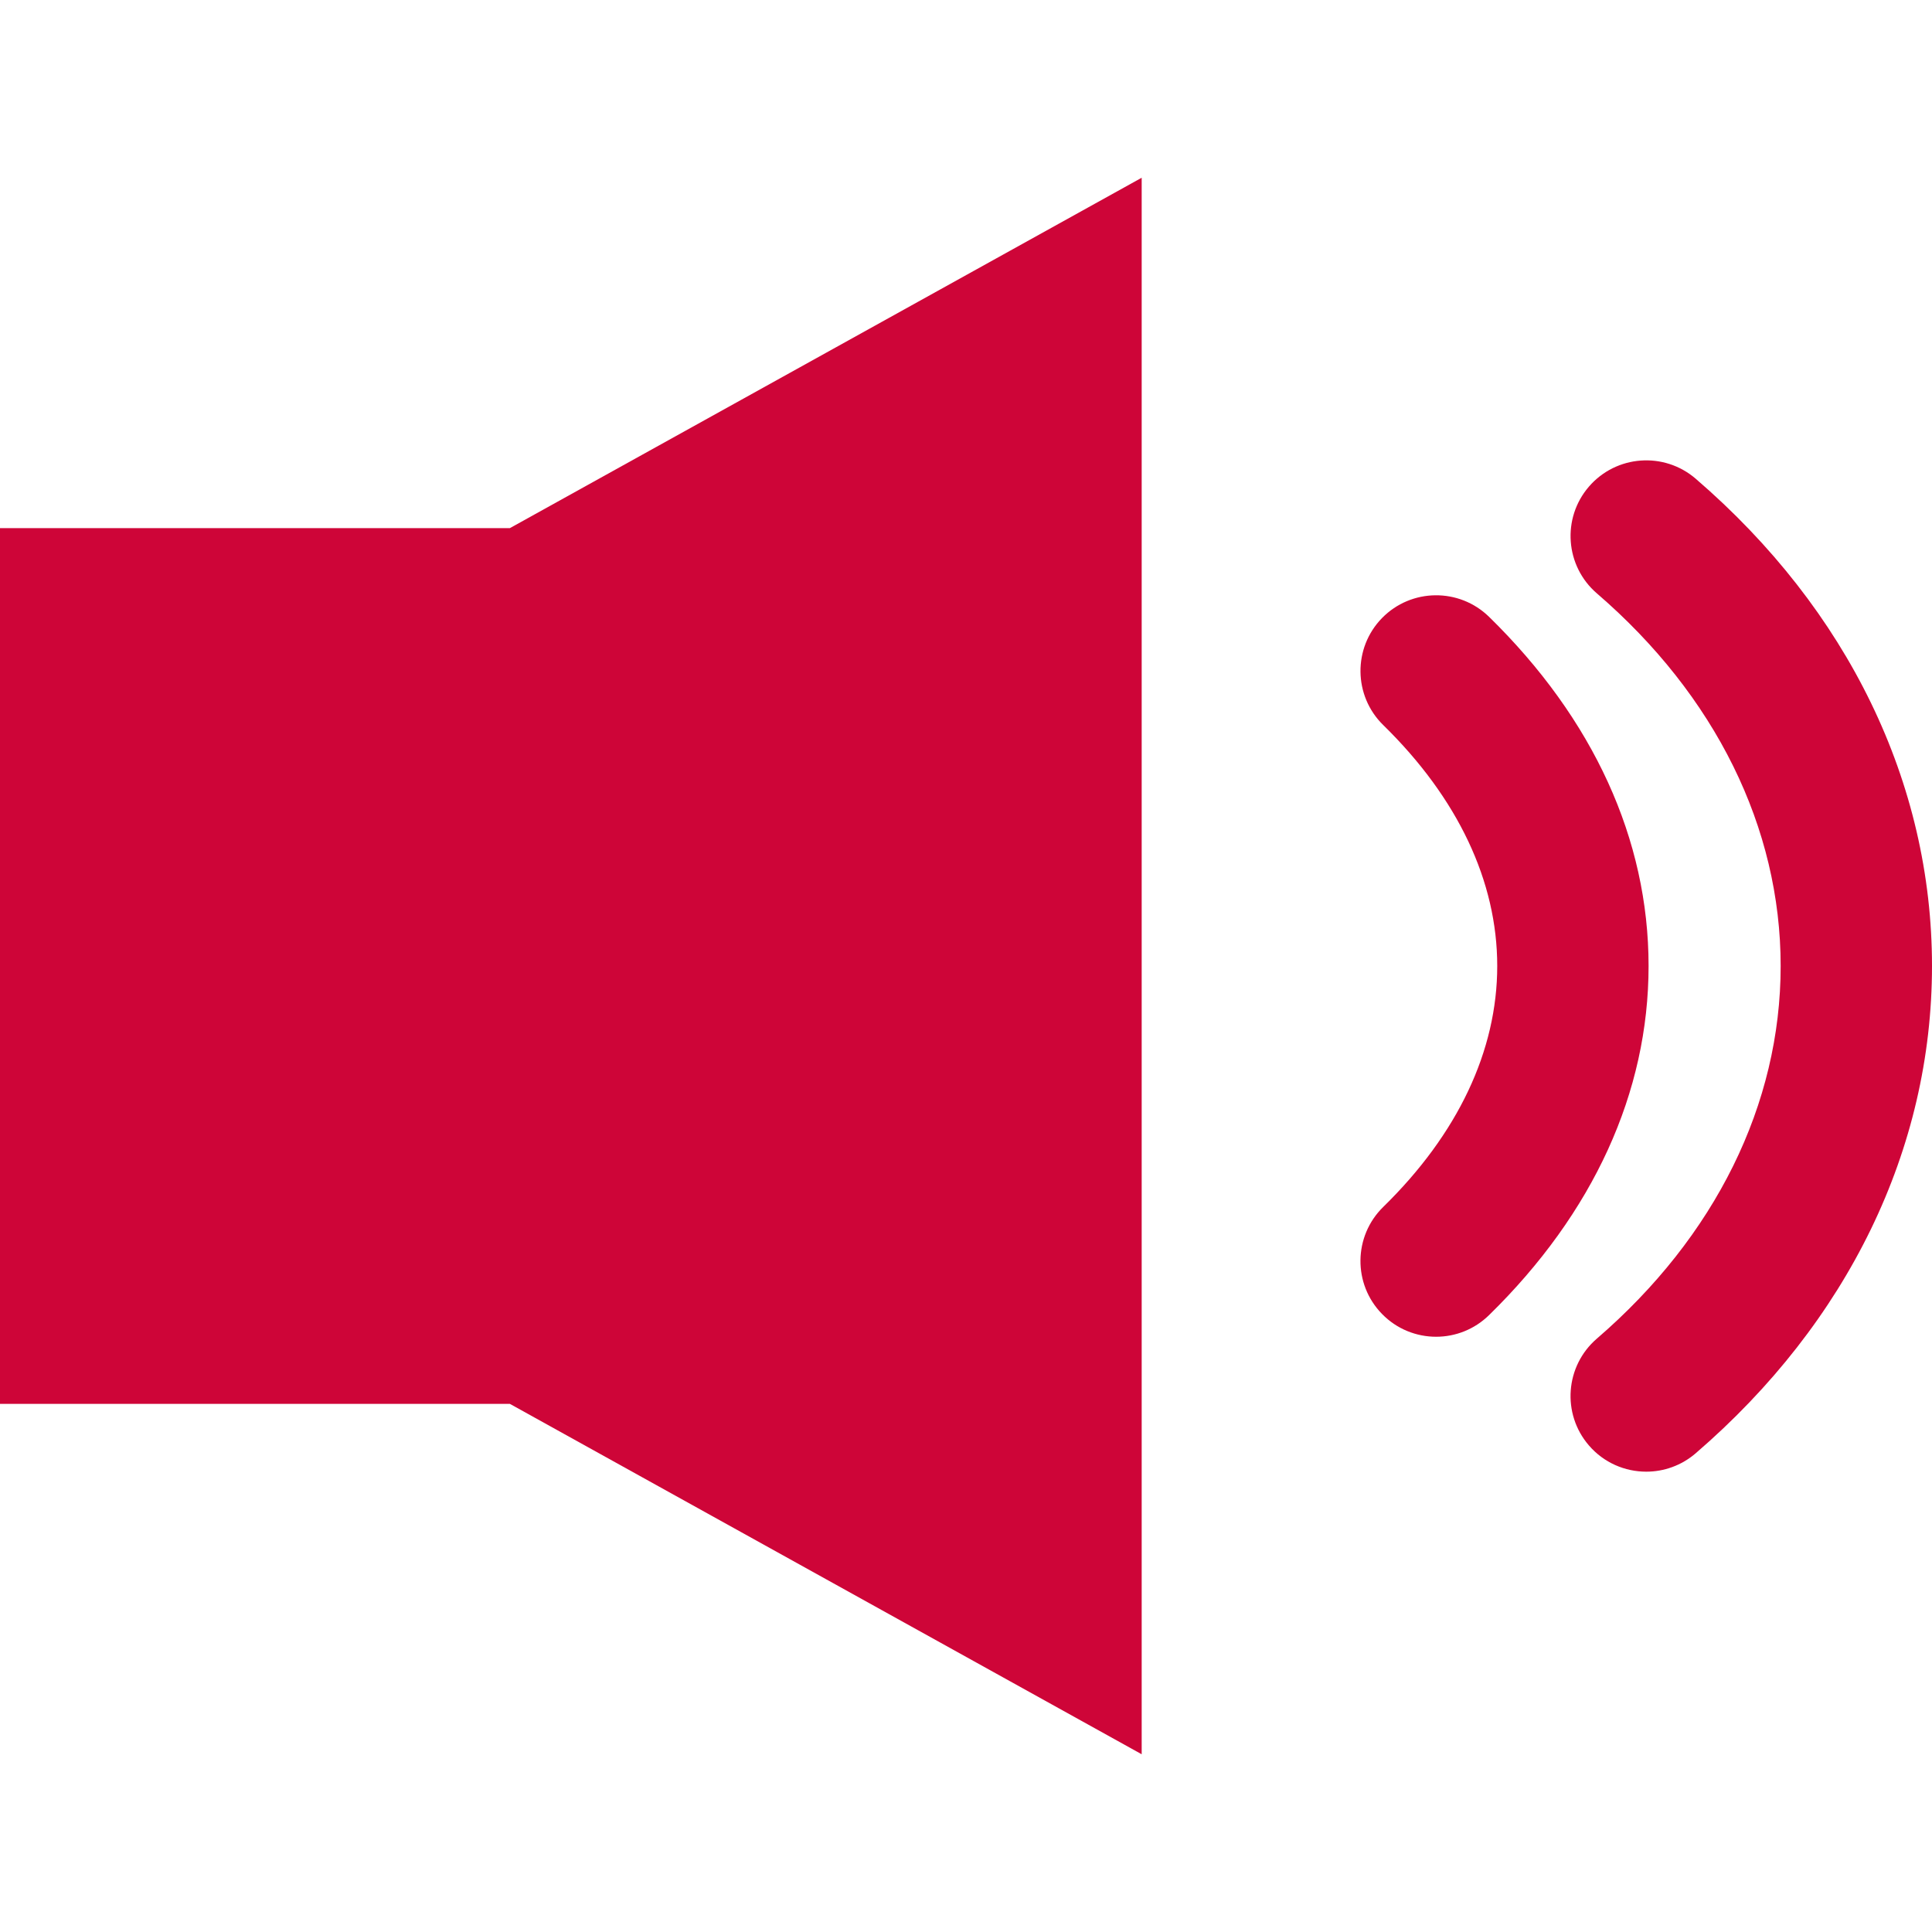 <?xml version="1.0" encoding="utf-8"?>
<!-- Generator: Adobe Illustrator 25.0.0, SVG Export Plug-In . SVG Version: 6.00 Build 0)  -->
<svg version="1.1" id="레이어_1" xmlns="http://www.w3.org/2000/svg" xmlns:xlink="http://www.w3.org/1999/xlink" x="0px"
	 y="0px" viewBox="0 0 30 30" style="enable-background:new 0 0 30 30;" xml:space="preserve">
<style type="text/css">
	.st0{fill:#CE0538;}
</style>
<g>
	<polygon class="st0" points="17.728,2.76 7.917,8.201 0,8.201 0,21.799 7.917,21.799 17.728,27.24 	"/>
</g>
<g>
	<g>
		<g>
			<path class="st0" d="M22.3,20.757c-0.305,0-0.61-0.118-0.84-0.354c-0.454-0.464-0.445-1.208,0.019-1.662
				c1.158-1.132,1.77-2.426,1.77-3.741c0-1.315-0.612-2.608-1.77-3.741c-0.464-0.454-0.472-1.198-0.019-1.662
				c0.454-0.464,1.198-0.472,1.662-0.019c1.621,1.585,2.477,3.459,2.477,5.421c0,1.962-0.857,3.837-2.477,5.422
				C22.893,20.645,22.597,20.757,22.3,20.757z"/>
		</g>
	</g>
	<g>
		<g>
			<path class="st0" d="M25.563,22.852c-0.33,0-0.659-0.138-0.891-0.408c-0.424-0.492-0.368-1.234,0.124-1.658
				c1.84-1.585,2.854-3.64,2.854-5.786s-1.013-4.201-2.854-5.786c-0.492-0.424-0.547-1.166-0.124-1.657
				c0.424-0.492,1.166-0.547,1.658-0.124C28.697,9.471,30,12.159,30,15s-1.303,5.528-3.67,7.567
				C26.108,22.758,25.835,22.852,25.563,22.852z"/>
		</g>
	</g>
</g>
</svg>
